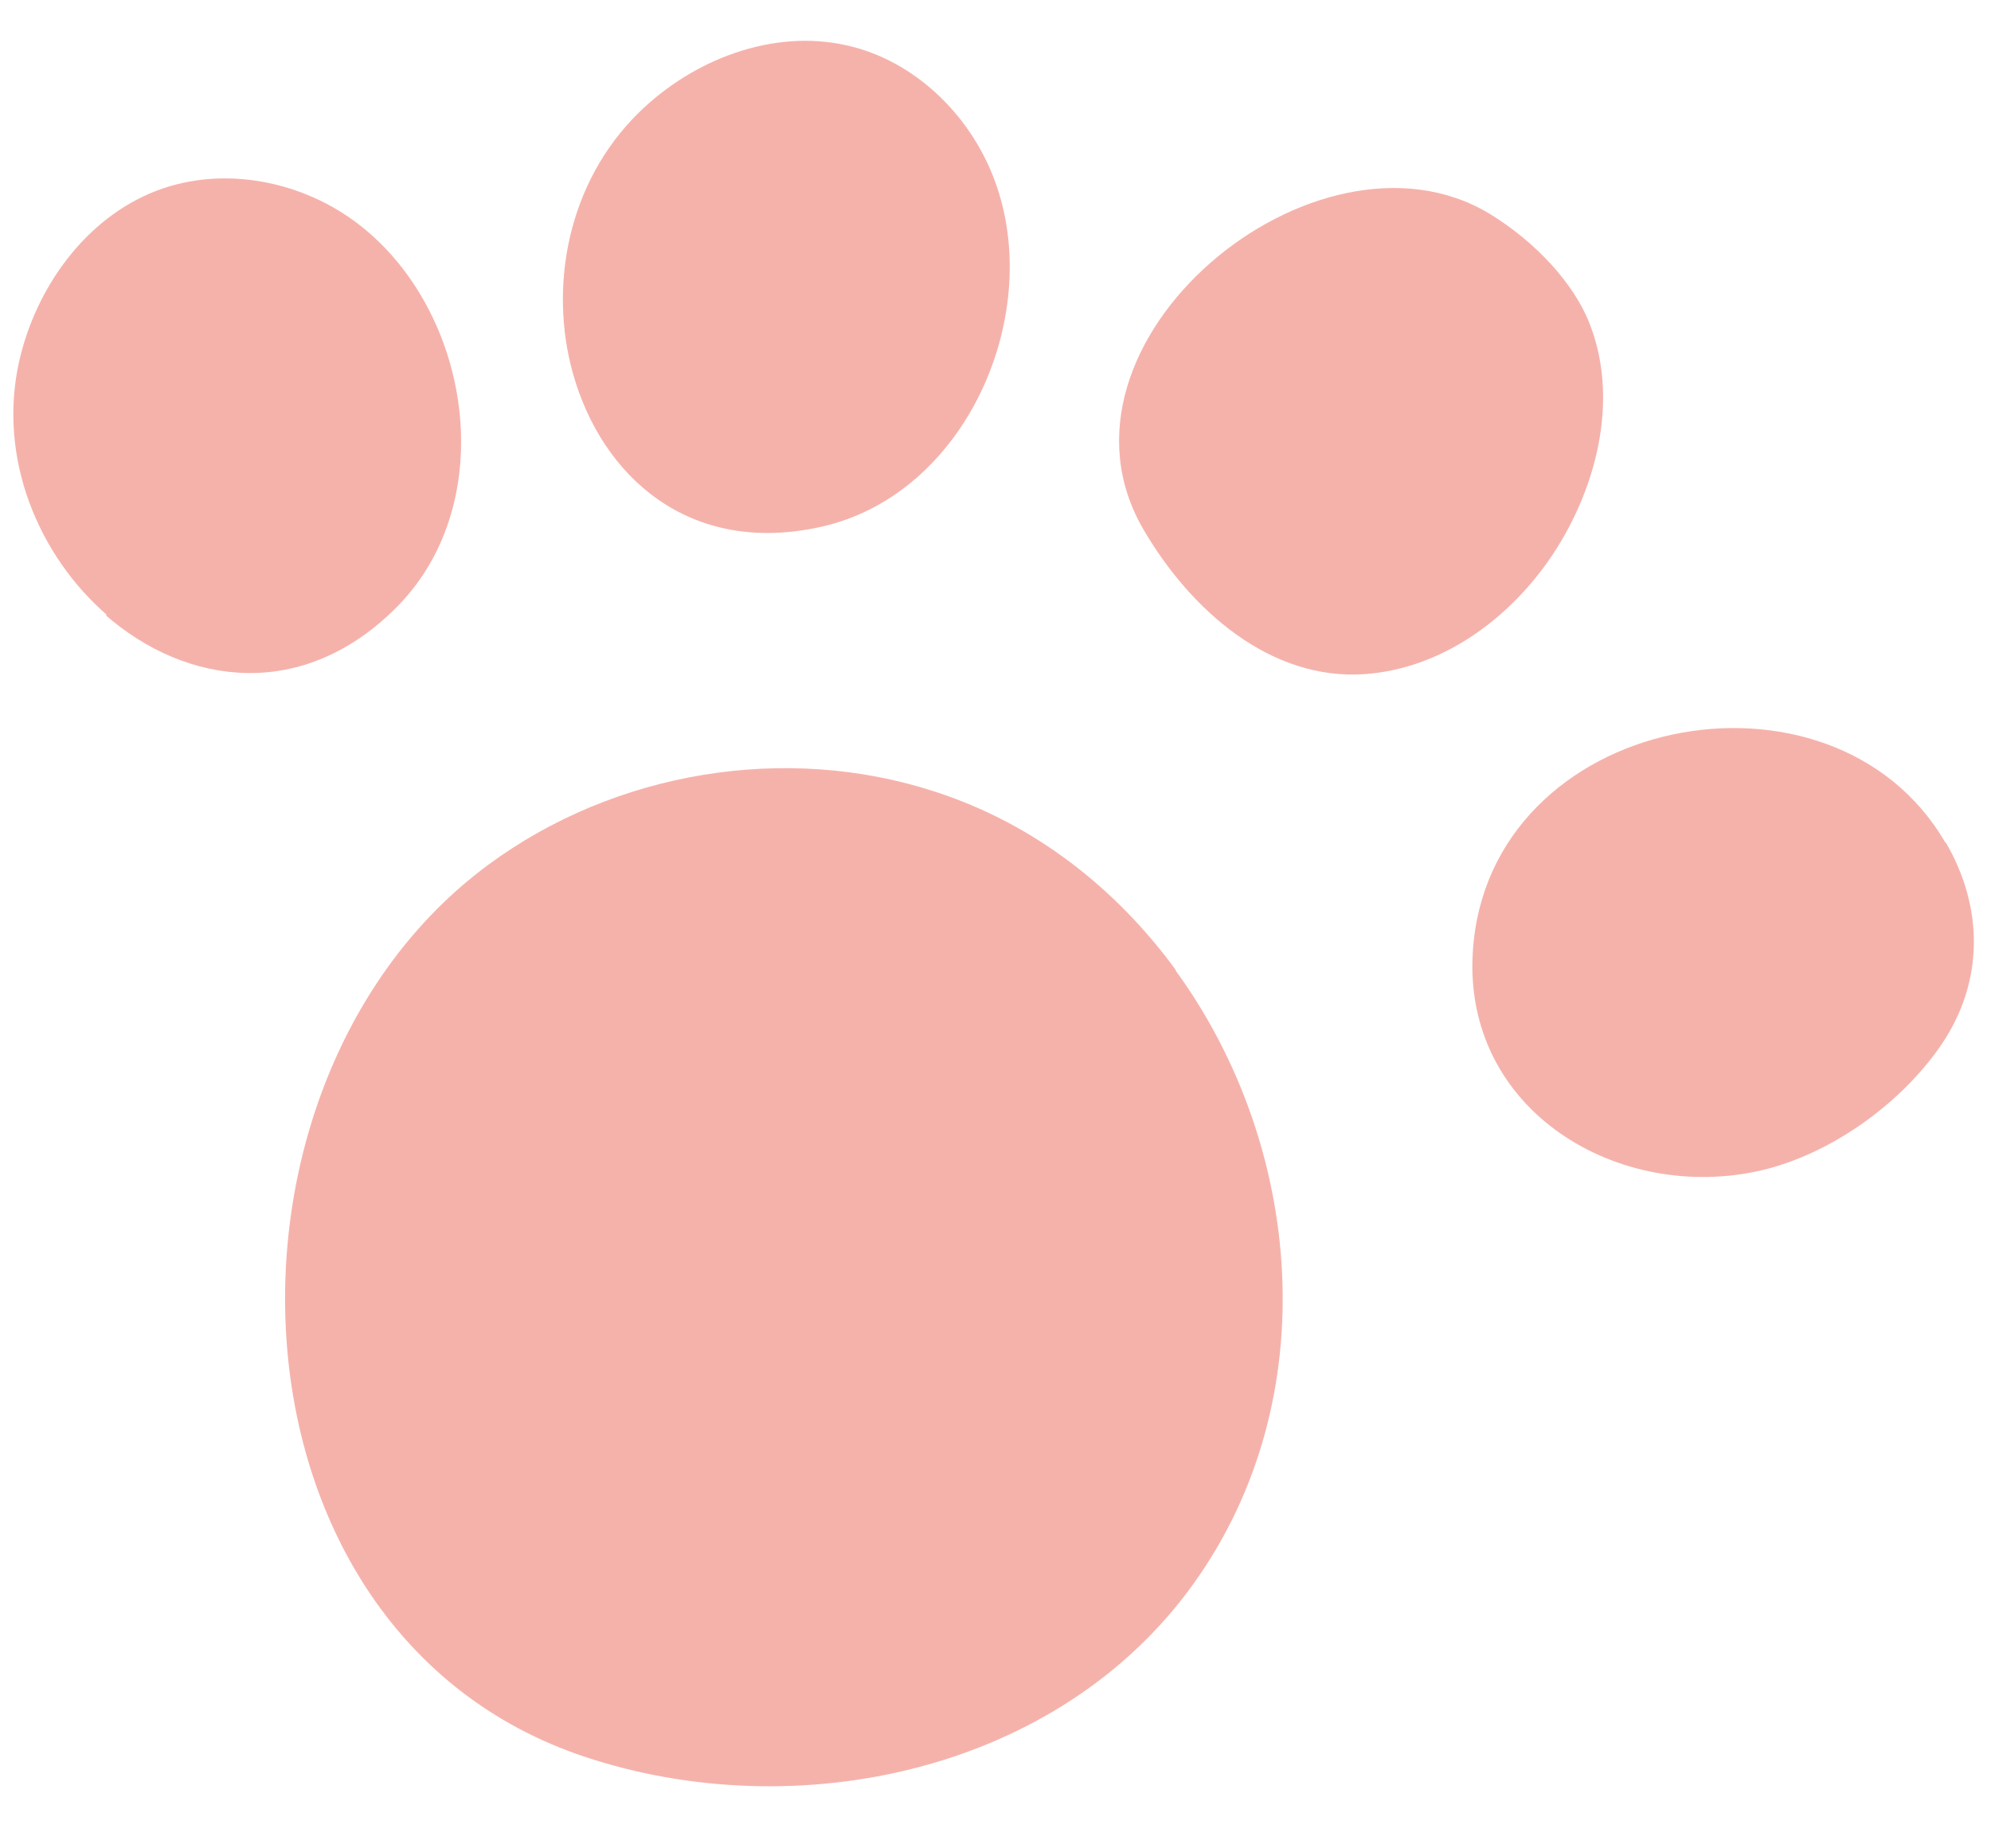 <svg width="28" height="26" viewBox="0 0 28 26" fill="none" xmlns="http://www.w3.org/2000/svg">
<path d="M16.535 13.644C15.696 12.496 14.545 11.586 13.142 11.134C11.051 10.452 8.646 10.849 6.865 12.166C2.744 15.208 2.987 22.965 8.22 24.711C11.204 25.705 14.895 24.928 16.794 22.265C18.649 19.667 18.322 16.106 16.533 13.652L16.535 13.644Z" fill="#F5B2AB"/>
<path d="M27.355 11.848C25.762 9.108 20.925 10.038 20.713 13.384C20.569 15.627 22.772 16.935 24.787 16.459C25.757 16.226 26.732 15.527 27.301 14.697C27.907 13.804 27.895 12.763 27.364 11.85L27.355 11.848Z" fill="#F5B2AB"/>
<path d="M8.057 5.251C8.461 6.7 9.695 7.826 11.549 7.41C13.556 6.962 14.656 4.503 14.02 2.627C13.698 1.667 12.892 0.855 11.902 0.637C10.864 0.405 9.747 0.836 8.985 1.583C7.984 2.564 7.715 4.027 8.057 5.251Z" fill="#F5B2AB"/>
<path d="M1.488 8.655C2.617 9.639 4.269 9.883 5.604 8.515C7.042 7.03 6.619 4.382 5.059 3.167C4.263 2.544 3.141 2.321 2.196 2.685C1.206 3.068 0.506 4.039 0.269 5.084C-0.036 6.454 0.546 7.817 1.501 8.648L1.488 8.655Z" fill="#F5B2AB"/>
<path d="M20.947 3.006C18.518 1.543 14.537 4.823 16.086 7.457C16.737 8.569 17.858 9.581 19.203 9.482C20.213 9.405 21.101 8.797 21.705 7.987C22.392 7.064 22.805 5.714 22.36 4.565C22.138 3.985 21.59 3.399 20.947 3.006Z" fill="#F5B2AB"/>
</svg>
